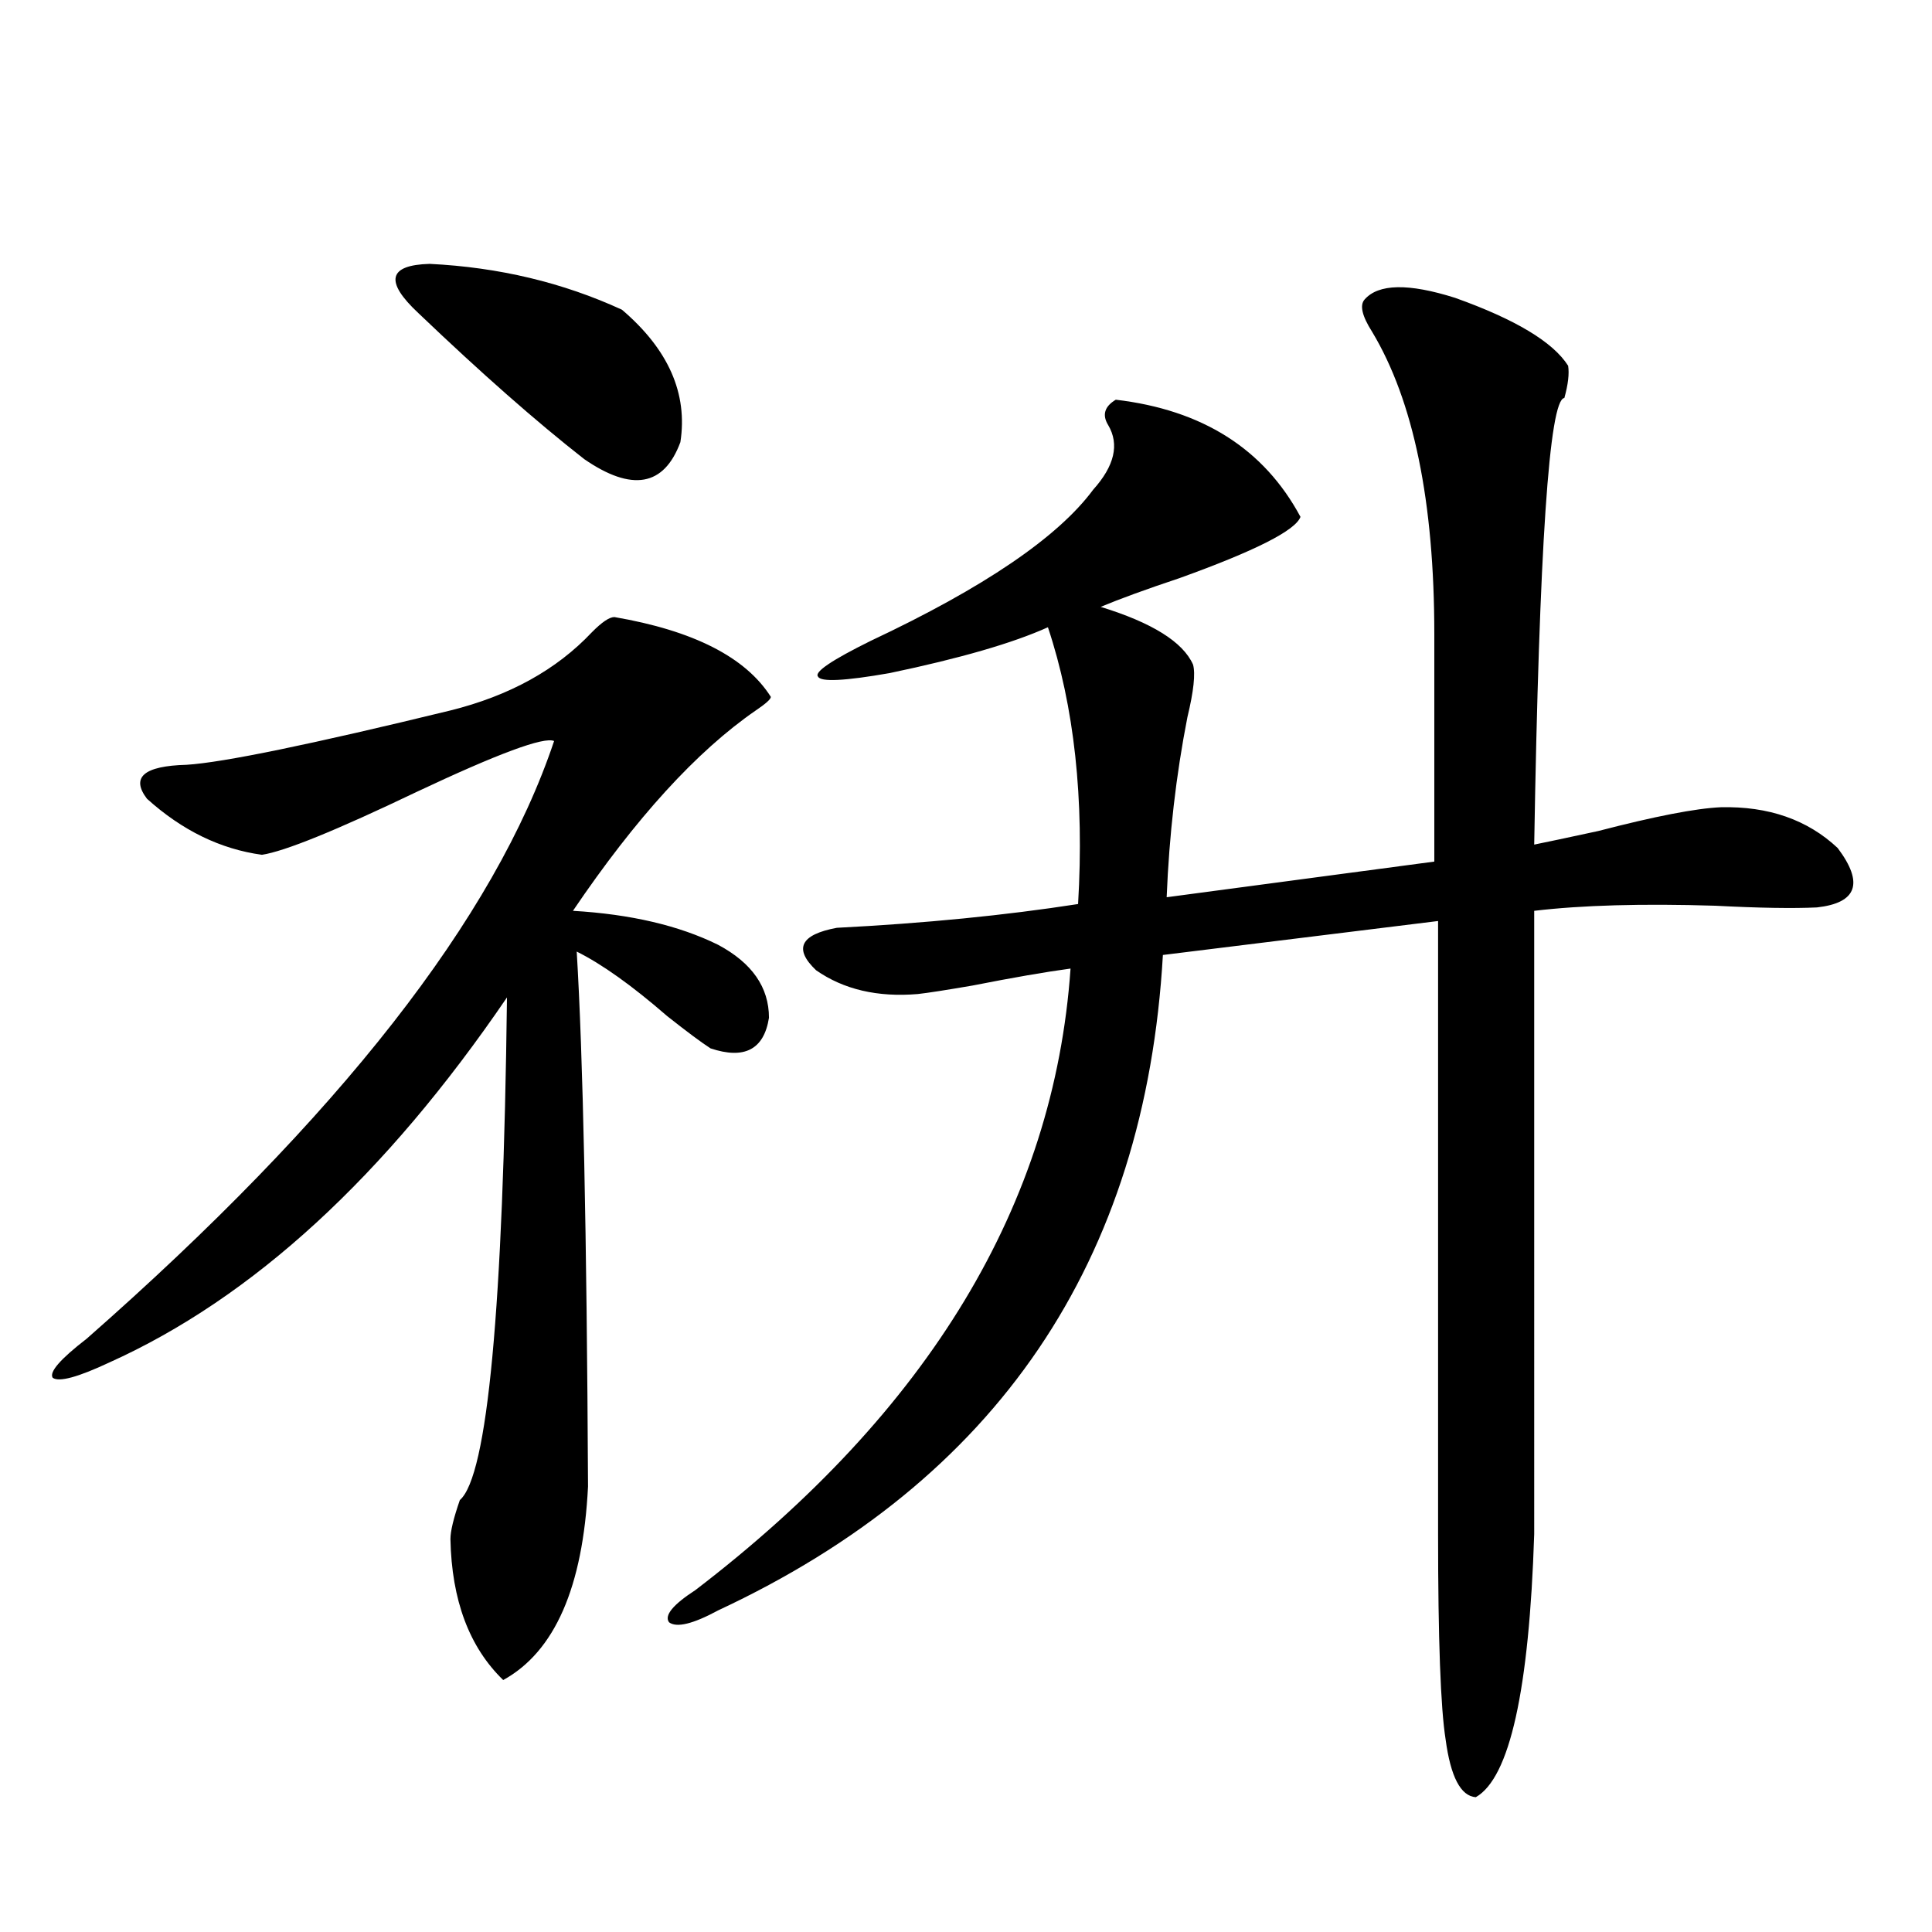 <?xml version="1.0" encoding="utf-8"?>
<!-- Generator: Adobe Illustrator 16.0.0, SVG Export Plug-In . SVG Version: 6.00 Build 0)  -->
<!DOCTYPE svg PUBLIC "-//W3C//DTD SVG 1.1//EN" "http://www.w3.org/Graphics/SVG/1.1/DTD/svg11.dtd">
<svg version="1.1" id="图层_1" xmlns="http://www.w3.org/2000/svg" xmlns:xlink="http://www.w3.org/1999/xlink" x="0px" y="0px"
	 width="1000px" height="1000px" viewBox="0 0 1000 1000" enable-background="new 0 0 1000 1000" xml:space="preserve">
<path d="M318.017,319.391c40.975,7.031,67.956,20.806,80.974,41.309c0,1.181-2.606,3.516-7.805,7.031
	c-30.578,21.094-62.117,55.673-94.632,103.711c29.908,1.758,54.953,7.622,75.12,17.578c17.561,9.38,26.341,21.973,26.341,37.793
	c-2.606,16.411-12.683,21.685-30.243,15.82c-4.558-2.925-12.042-8.487-22.438-16.699c-18.216-15.82-33.825-26.944-46.828-33.398
	c3.247,53.325,5.198,145.61,5.854,276.855c-2.606,52.157-17.24,85.542-43.901,100.195c-17.561-17.001-26.676-41.309-27.316-72.949
	c0-4.093,1.616-10.835,4.877-20.215c14.299-12.305,22.438-99.015,24.39-260.156C199.315,608.853,130.705,671.832,56.56,705.23
	c-16.265,7.622-26.021,10.259-29.268,7.91c-1.951-2.925,3.902-9.668,17.561-20.215C175.582,578.091,256.22,474.957,286.798,383.551
	c-5.213-2.335-28.947,6.454-71.217,26.367c-41.63,19.927-68.291,30.762-79.998,32.52c-21.463-2.925-41.31-12.593-59.511-29.004
	c-8.46-11.124-1.631-16.987,20.487-17.578c18.856-1.167,64.389-10.547,136.582-28.125c30.563-7.608,54.953-21.094,73.168-40.43
	C311.508,322.027,315.41,319.391,318.017,319.391z M216.556,162.066c-17.561-16.397-15.609-24.898,5.854-25.488
	c35.761,1.758,68.931,9.668,99.509,23.73c24.055,20.517,34.146,43.368,30.243,68.555c-8.46,22.852-25.045,25.79-49.755,8.789
	C277.683,218.316,249.07,193.13,216.556,162.066z M706.3,155.035c7.149-8.199,22.759-8.487,46.828-0.879
	c31.219,11.137,50.73,22.852,58.535,35.156c0.641,4.105,0,9.668-1.951,16.699c-7.805,0.59-13.018,77.646-15.609,231.152
	c5.854-1.167,16.905-3.516,33.17-7.031c29.268-7.608,50.396-11.714,63.413-12.305c24.71-0.577,44.877,6.454,60.486,21.094
	c13.658,18.169,10.076,28.427-10.731,30.762c-12.362,0.591-29.923,0.302-52.682-0.879c-37.728-1.167-68.946-0.288-93.656,2.637V794
	c-2.606,80.859-12.683,126.261-30.243,136.23c-7.805-0.591-13.018-10.547-15.609-29.883c-2.606-16.411-3.902-51.855-3.902-106.348
	V476.715l-142.436,17.578c-9.115,158.794-85.852,271.884-230.238,339.258c-13.018,7.031-21.463,9.077-25.365,6.152
	c-2.606-3.516,1.951-9.091,13.658-16.699c120.973-92.573,185.682-199.8,194.142-321.68c-13.018,1.758-29.923,4.696-50.73,8.789
	c-13.658,2.349-23.094,3.817-28.292,4.395c-20.822,1.758-38.383-2.335-52.682-12.305c-11.707-11.124-8.14-18.457,10.731-21.973
	c45.518-2.335,87.147-6.44,124.875-12.305c3.247-54.492-1.951-102.241-15.609-143.262c-18.216,8.212-45.532,16.122-81.949,23.73
	c-23.414,4.106-35.776,4.696-37.072,1.758c-1.951-2.335,7.149-8.487,27.316-18.457c58.535-27.534,96.903-53.613,115.119-78.223
	c11.052-12.305,13.658-23.429,7.805-33.398c-3.262-5.273-1.951-9.668,3.902-13.184c44.877,5.273,76.736,25.488,95.607,60.645
	c-2.606,7.031-23.414,17.578-62.438,31.641c-17.561,5.864-31.219,10.849-40.975,14.941c26.661,8.212,42.591,18.169,47.804,29.883
	c1.296,4.696,0.32,13.774-2.927,27.246c-5.854,29.883-9.436,60.946-10.731,93.164l138.533-18.457V328.18
	c0-68.555-10.731-120.699-32.194-156.445C704.989,163.535,703.693,157.974,706.3,155.035z"/>
</svg>
